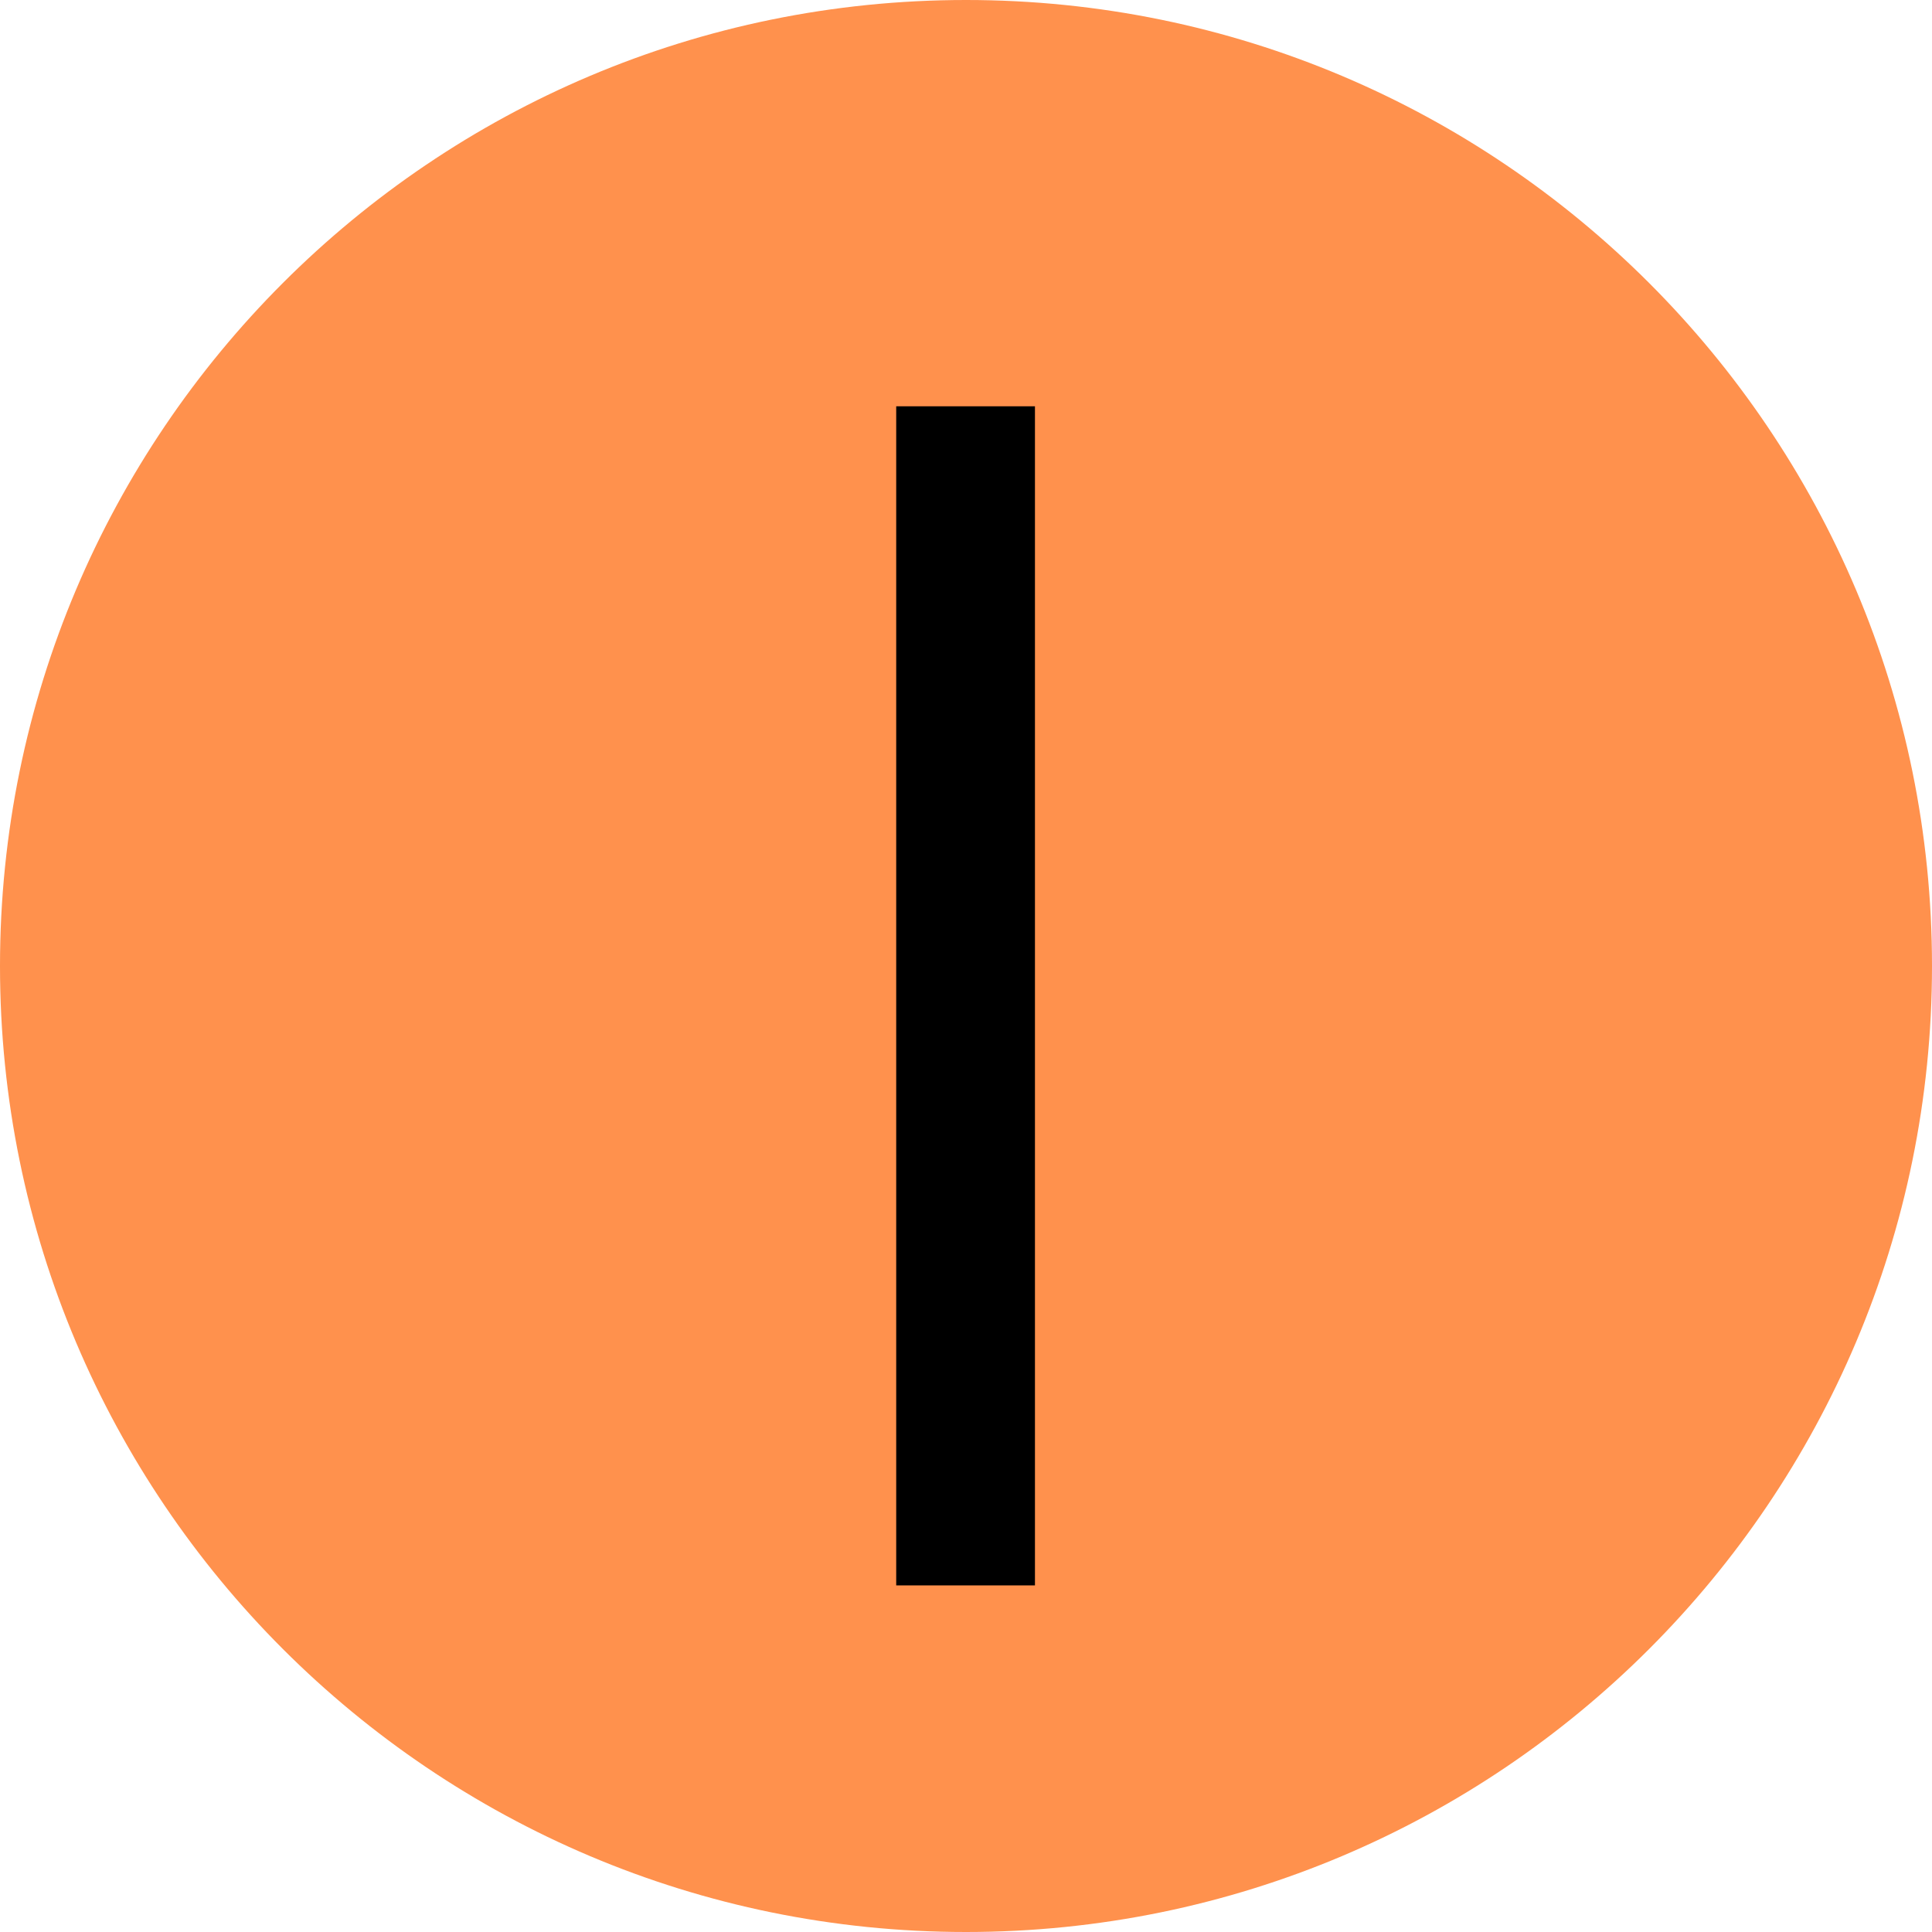 <?xml version="1.0" encoding="UTF-8"?> <svg xmlns="http://www.w3.org/2000/svg" xmlns:xlink="http://www.w3.org/1999/xlink" width="1080" zoomAndPan="magnify" viewBox="0 0 810 810" height="1080" preserveAspectRatio="xMidYMid meet" version="1.0"><defs><g></g><clipPath id="d5139b0fa7"><path d="M 405 0 C 181.324 0 0 181.324 0 405 C 0 628.676 181.324 810 405 810 C 628.676 810 810 628.676 810 405 C 810 181.324 628.676 0 405 0 Z M 405 0 " clip-rule="nonzero"></path></clipPath></defs><rect x="-81" width="972" fill="#ffffff" y="-81" height="972" fill-opacity="1"></rect><rect x="-81" width="972" fill="#ffffff" y="-81" height="972" fill-opacity="1"></rect><g clip-path="url(#d5139b0fa7)"><rect x="-81" width="972" fill="#ff914d" y="-81" height="972" fill-opacity="1"></rect></g><g fill="#000000" fill-opacity="1"><g transform="translate(301.018, 664.684)"><g><path d="M 132.891 0 L 74.719 0 L 74.719 -494.344 L 132.891 -494.344 Z M 132.891 0 "></path></g></g></g></svg> 